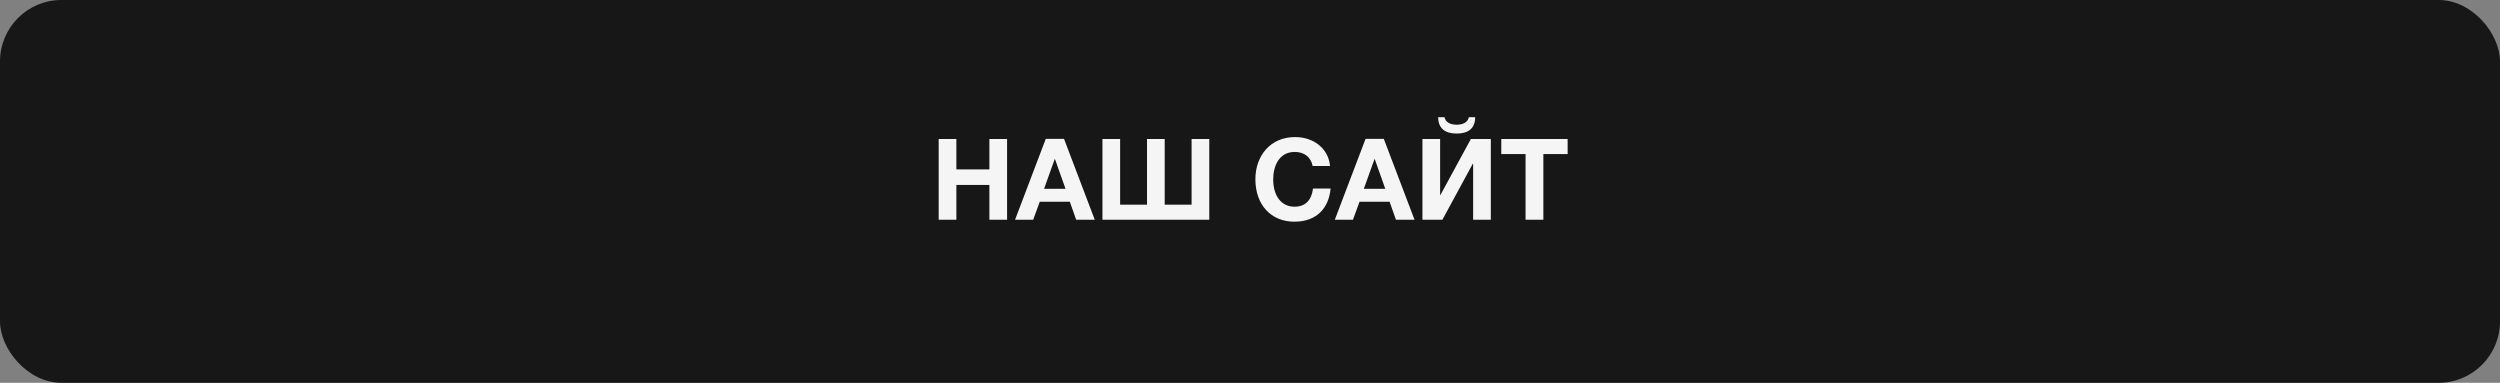 <?xml version="1.0" encoding="UTF-8"?> <svg xmlns="http://www.w3.org/2000/svg" width="529" height="81" viewBox="0 0 529 81" fill="none"><rect x="0" y="0" width="529" height="81" fill="#808080" stroke="none"/><rect width="529" height="81" rx="13" fill="#171717"></rect><path d="M213.097 29.412V46.5H209.353V39.132H202.369V46.5H198.625V29.412H202.369V35.844H209.353V29.412H213.097ZM225.15 29.388L231.654 46.5H227.718L226.374 42.684H220.014L218.622 46.5H214.782L221.286 29.388H225.15ZM225.462 39.948L223.206 33.588L220.926 39.948H225.462ZM233.275 46.5V29.412H237.019V43.308H242.707V29.412H246.451V43.308H252.139V29.412H255.883V46.5H233.275ZM281.552 39.9C281.168 44.076 278.576 46.908 273.896 46.908C268.928 46.908 265.64 43.332 265.64 37.932C265.64 32.964 268.808 29.004 274.04 29.004C278.144 29.004 281.144 31.596 281.432 35.124H277.76C277.376 33.252 275.984 32.148 273.968 32.148C270.68 32.148 269.408 35.1 269.408 37.956C269.408 41.484 271.16 43.74 273.92 43.74C276.176 43.74 277.52 42.396 277.832 39.9H281.552ZM292.813 29.388L299.317 46.5H295.381L294.037 42.684H287.677L286.285 46.5H282.445L288.949 29.388H292.813ZM293.125 39.948L290.869 33.588L288.589 39.948H293.125ZM315.458 29.412V46.5H311.714V34.644H311.642L305.21 46.5H300.986V29.412H304.73V41.244H304.802L311.234 29.412H315.458ZM310.802 24.804H312.146C312.146 27.276 310.562 28.26 308.234 28.26C305.906 28.26 304.322 27.276 304.322 24.804H305.666C305.882 25.908 306.938 26.388 308.234 26.388C309.53 26.388 310.586 25.908 310.802 24.804ZM331.712 29.412V32.604H326.576V46.5H322.808V32.604H317.672V29.412H331.712Z" fill="#F5F5F5"></path></svg> 